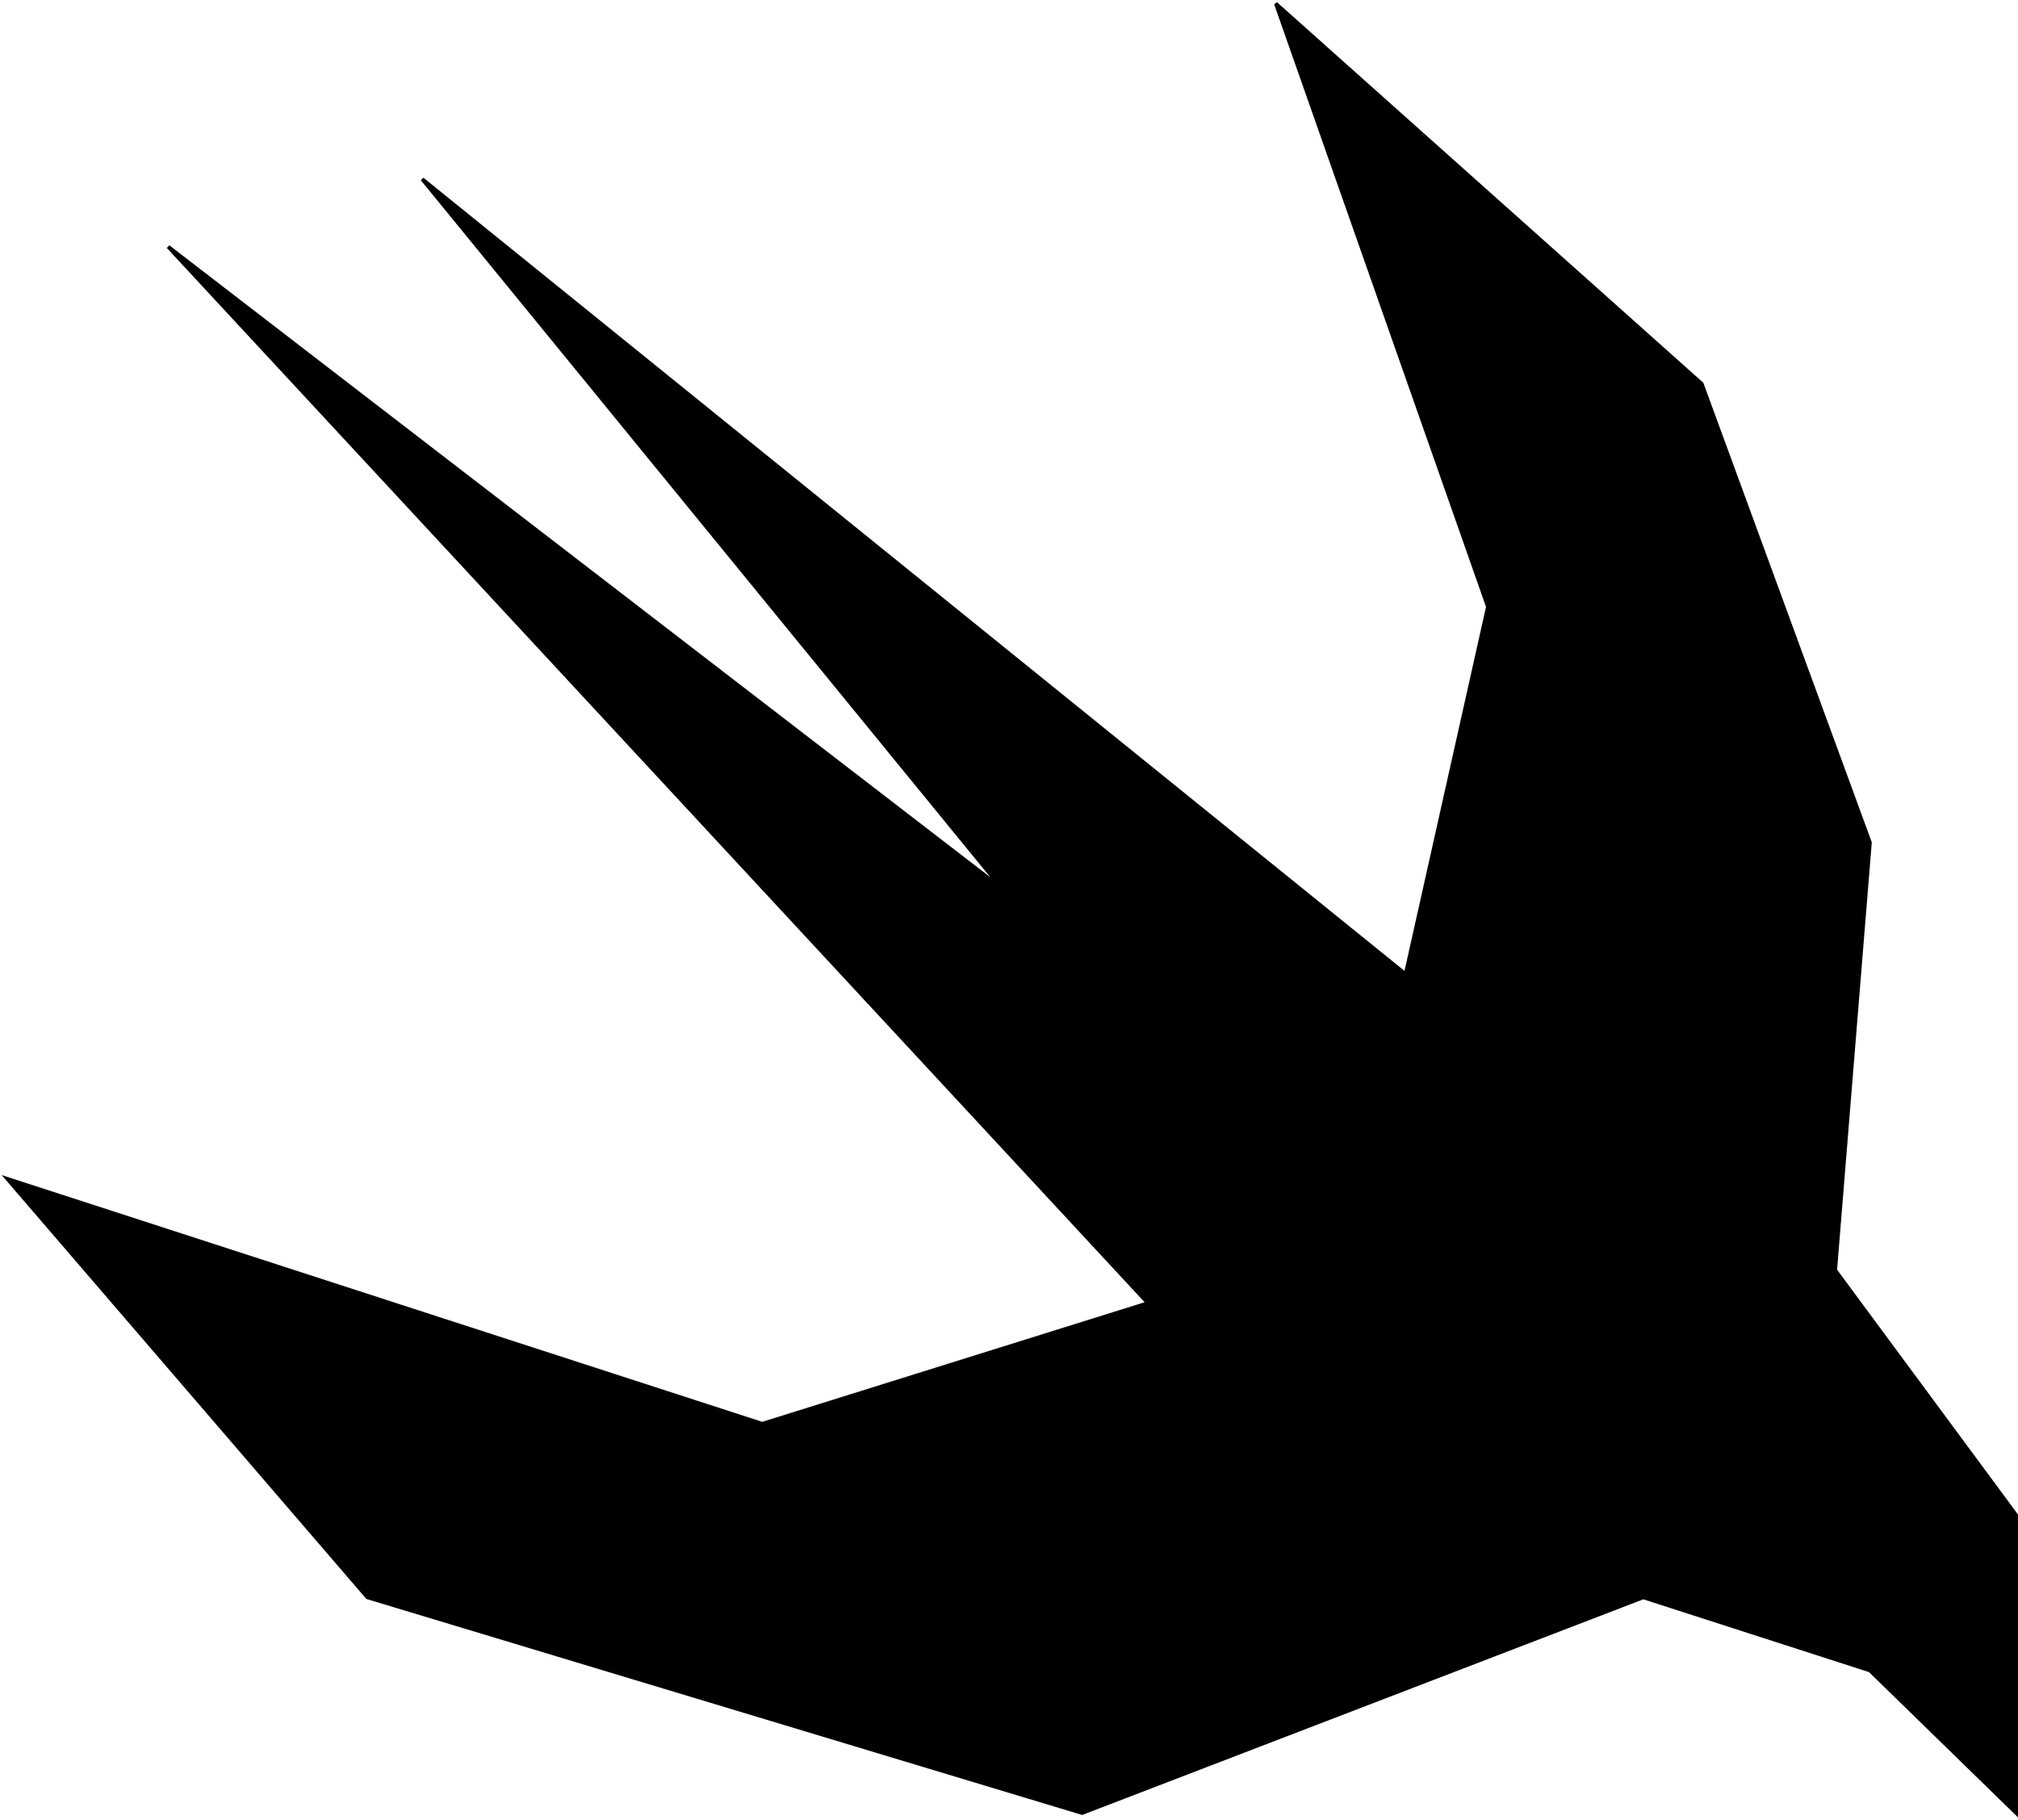 <svg width="552" height="498" viewBox="0 0 552 498" fill="none" xmlns="http://www.w3.org/2000/svg">
<path d="M314 356.5L46 67.5L274 243L115.5 49L384.5 266.5L407 166L349 1L465.5 105L511.5 230.5L502 347.5L551.5 414.5V496L511.5 457L449.5 437L296 496L100.5 437L2 322.5L208.5 389.5L314 356.5Z" fill="black" stroke="black"/>
</svg>
